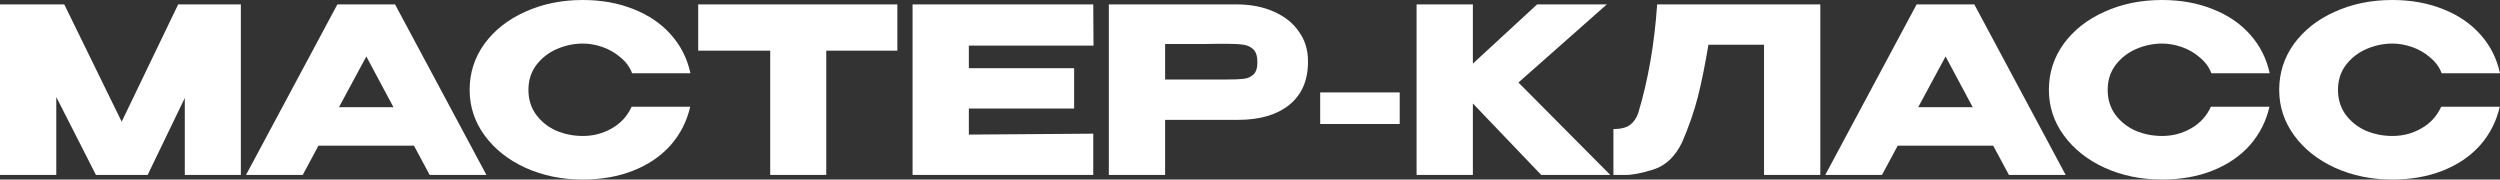 <?xml version="1.0" encoding="UTF-8"?> <svg xmlns="http://www.w3.org/2000/svg" width="557" height="40" viewBox="0 0 557 40" fill="none"><rect x="0" y="0" width="557" height="40" fill="#333333" stroke="none"/> <path d="M53.662 0.976V38.973H41.173V21.823L32.898 38.973H21.373L12.54 21.617V38.973H0V0.976H14.317L27.11 27.112L39.701 0.976H53.662Z" fill="white"></path> <path d="M108.372 38.973H95.731L92.228 32.452H70.956L67.453 38.973H54.812L75.17 0.976H88.014L108.372 38.973ZM81.617 12.58L75.525 23.877H87.659L81.617 12.58Z" fill="white"></path> <path d="M104.636 20.026C104.636 16.226 105.736 12.803 107.936 9.756C110.17 6.709 113.199 4.33 117.023 2.619C120.882 0.873 125.146 0 129.817 0C134.014 0 137.804 0.685 141.189 2.054C144.573 3.389 147.349 5.289 149.515 7.754C151.681 10.184 153.119 13.042 153.83 16.329H140.833C140.326 14.959 139.463 13.778 138.244 12.786C137.06 11.759 135.723 10.988 134.234 10.475C132.744 9.961 131.289 9.705 129.868 9.705C127.871 9.705 125.925 10.116 124.029 10.937C122.168 11.759 120.645 12.957 119.46 14.531C118.309 16.072 117.734 17.903 117.734 20.026C117.734 22.148 118.309 23.997 119.46 25.571C120.611 27.112 122.1 28.293 123.928 29.114C125.789 29.902 127.769 30.295 129.868 30.295C132.203 30.295 134.352 29.73 136.315 28.601C138.312 27.471 139.784 25.862 140.732 23.774H153.779C153.035 27.026 151.579 29.884 149.413 32.349C147.247 34.78 144.489 36.662 141.138 37.997C137.787 39.333 134.014 40 129.817 40C125.18 40 120.932 39.127 117.074 37.381C113.249 35.635 110.22 33.239 107.986 30.193C105.753 27.146 104.636 23.757 104.636 20.026Z" fill="white"></path> <path d="M155.559 11.245V0.976H199.93L155.559 11.245ZM199.93 0.976V11.296H184.09V38.973H171.601V11.296H155.559V0.976H199.93Z" fill="white"></path> <path d="M239.315 24.185H215.86V29.987L243.579 29.782V38.973H203.32V0.976H243.579L243.63 10.167H215.86V15.199H239.315V24.185Z" fill="white"></path> <path d="M275.428 0.976C278.575 0.976 281.35 1.506 283.754 2.567C286.19 3.629 288.069 5.118 289.389 7.035C290.743 8.917 291.419 11.108 291.419 13.607V13.813C291.419 17.92 290.032 21.104 287.256 23.363C284.481 25.588 280.69 26.701 275.884 26.701H259.588V38.973H247.048V0.976H275.428ZM273.194 17.715C274.954 17.715 276.257 17.664 277.103 17.561C277.983 17.458 278.711 17.133 279.286 16.585C279.861 16.038 280.149 15.13 280.149 13.864C280.149 12.563 279.861 11.622 279.286 11.04C278.711 10.458 277.966 10.098 277.052 9.961C276.138 9.825 274.852 9.756 273.194 9.756H271.518C270.841 9.756 269.657 9.773 267.965 9.807C266.272 9.807 263.48 9.807 259.588 9.807V17.715H273.143H273.194Z" fill="white"></path> <path d="M294.138 27.625V20.59H311.856V27.625H294.138Z" fill="white"></path> <path d="M338.308 18.383L358.768 38.973H343.385L328.155 23.055V38.973H315.615V0.976H328.155V14.172L342.471 0.976H358.006L338.308 18.383Z" fill="white"></path> <path d="M405.565 0.976V38.973H393.025V9.961H380.638C379.893 14.446 379.115 18.297 378.303 21.515C377.49 24.698 376.34 28.036 374.85 31.528C373.327 34.78 371.195 36.851 368.454 37.741C365.746 38.596 363.614 39.007 362.057 38.973C360.534 38.973 359.671 38.973 359.468 38.973V28.755C361.092 28.755 362.328 28.447 363.174 27.831C364.02 27.18 364.629 26.29 365.001 25.16C367.201 17.903 368.606 9.842 369.215 0.976H405.565Z" fill="white"></path> <path d="M460.229 38.973H447.587L444.084 32.452H422.812L419.309 38.973H406.668L427.026 0.976H439.871L460.229 38.973ZM433.474 12.58L427.382 23.877H439.515L433.474 12.58Z" fill="white"></path> <path d="M456.492 20.026C456.492 16.226 457.592 12.803 459.792 9.756C462.026 6.709 465.055 4.33 468.88 2.619C472.738 0.873 477.003 0 481.673 0C485.87 0 489.661 0.685 493.045 2.054C496.43 3.389 499.205 5.289 501.371 7.754C503.537 10.184 504.976 13.042 505.687 16.329H492.69C492.182 14.959 491.319 13.778 490.101 12.786C488.916 11.759 487.579 10.988 486.09 10.475C484.601 9.961 483.146 9.705 481.724 9.705C479.727 9.705 477.781 10.116 475.886 10.937C474.024 11.759 472.501 12.957 471.317 14.531C470.166 16.072 469.59 17.903 469.59 20.026C469.59 22.148 470.166 23.997 471.317 25.571C472.467 27.112 473.957 28.293 475.784 29.114C477.646 29.902 479.626 30.295 481.724 30.295C484.059 30.295 486.209 29.73 488.172 28.601C490.168 27.471 491.641 25.862 492.588 23.774H505.636C504.891 27.026 503.436 29.884 501.27 32.349C499.104 34.78 496.345 36.662 492.995 37.997C489.644 39.333 485.87 40 481.673 40C477.036 40 472.789 39.127 468.93 37.381C465.106 35.635 462.077 33.239 459.843 30.193C457.609 27.146 456.492 23.757 456.492 20.026Z" fill="white"></path> <path d="M507.806 20.026C507.806 16.226 508.906 12.803 511.106 9.756C513.339 6.709 516.369 4.33 520.193 2.619C524.052 0.873 528.316 0 532.987 0C537.184 0 540.974 0.685 544.359 2.054C547.743 3.389 550.519 5.289 552.685 7.754C554.851 10.184 556.289 13.042 557 16.329H544.003C543.496 14.959 542.633 13.778 541.414 12.786C540.23 11.759 538.893 10.988 537.404 10.475C535.914 9.961 534.459 9.705 533.037 9.705C531.041 9.705 529.095 10.116 527.199 10.937C525.338 11.759 523.815 12.957 522.63 14.531C521.479 16.072 520.904 17.903 520.904 20.026C520.904 22.148 521.479 23.997 522.63 25.571C523.781 27.112 525.27 28.293 527.098 29.114C528.959 29.902 530.939 30.295 533.037 30.295C535.373 30.295 537.522 29.73 539.485 28.601C541.482 27.471 542.954 25.862 543.902 23.774H556.949C556.205 27.026 554.749 29.884 552.583 32.349C550.417 34.78 547.659 36.662 544.308 37.997C540.957 39.333 537.184 40 532.987 40C528.35 40 524.102 39.127 520.244 37.381C516.419 35.635 513.39 33.239 511.156 30.193C508.923 27.146 507.806 23.757 507.806 20.026Z" fill="white"></path> </svg> 